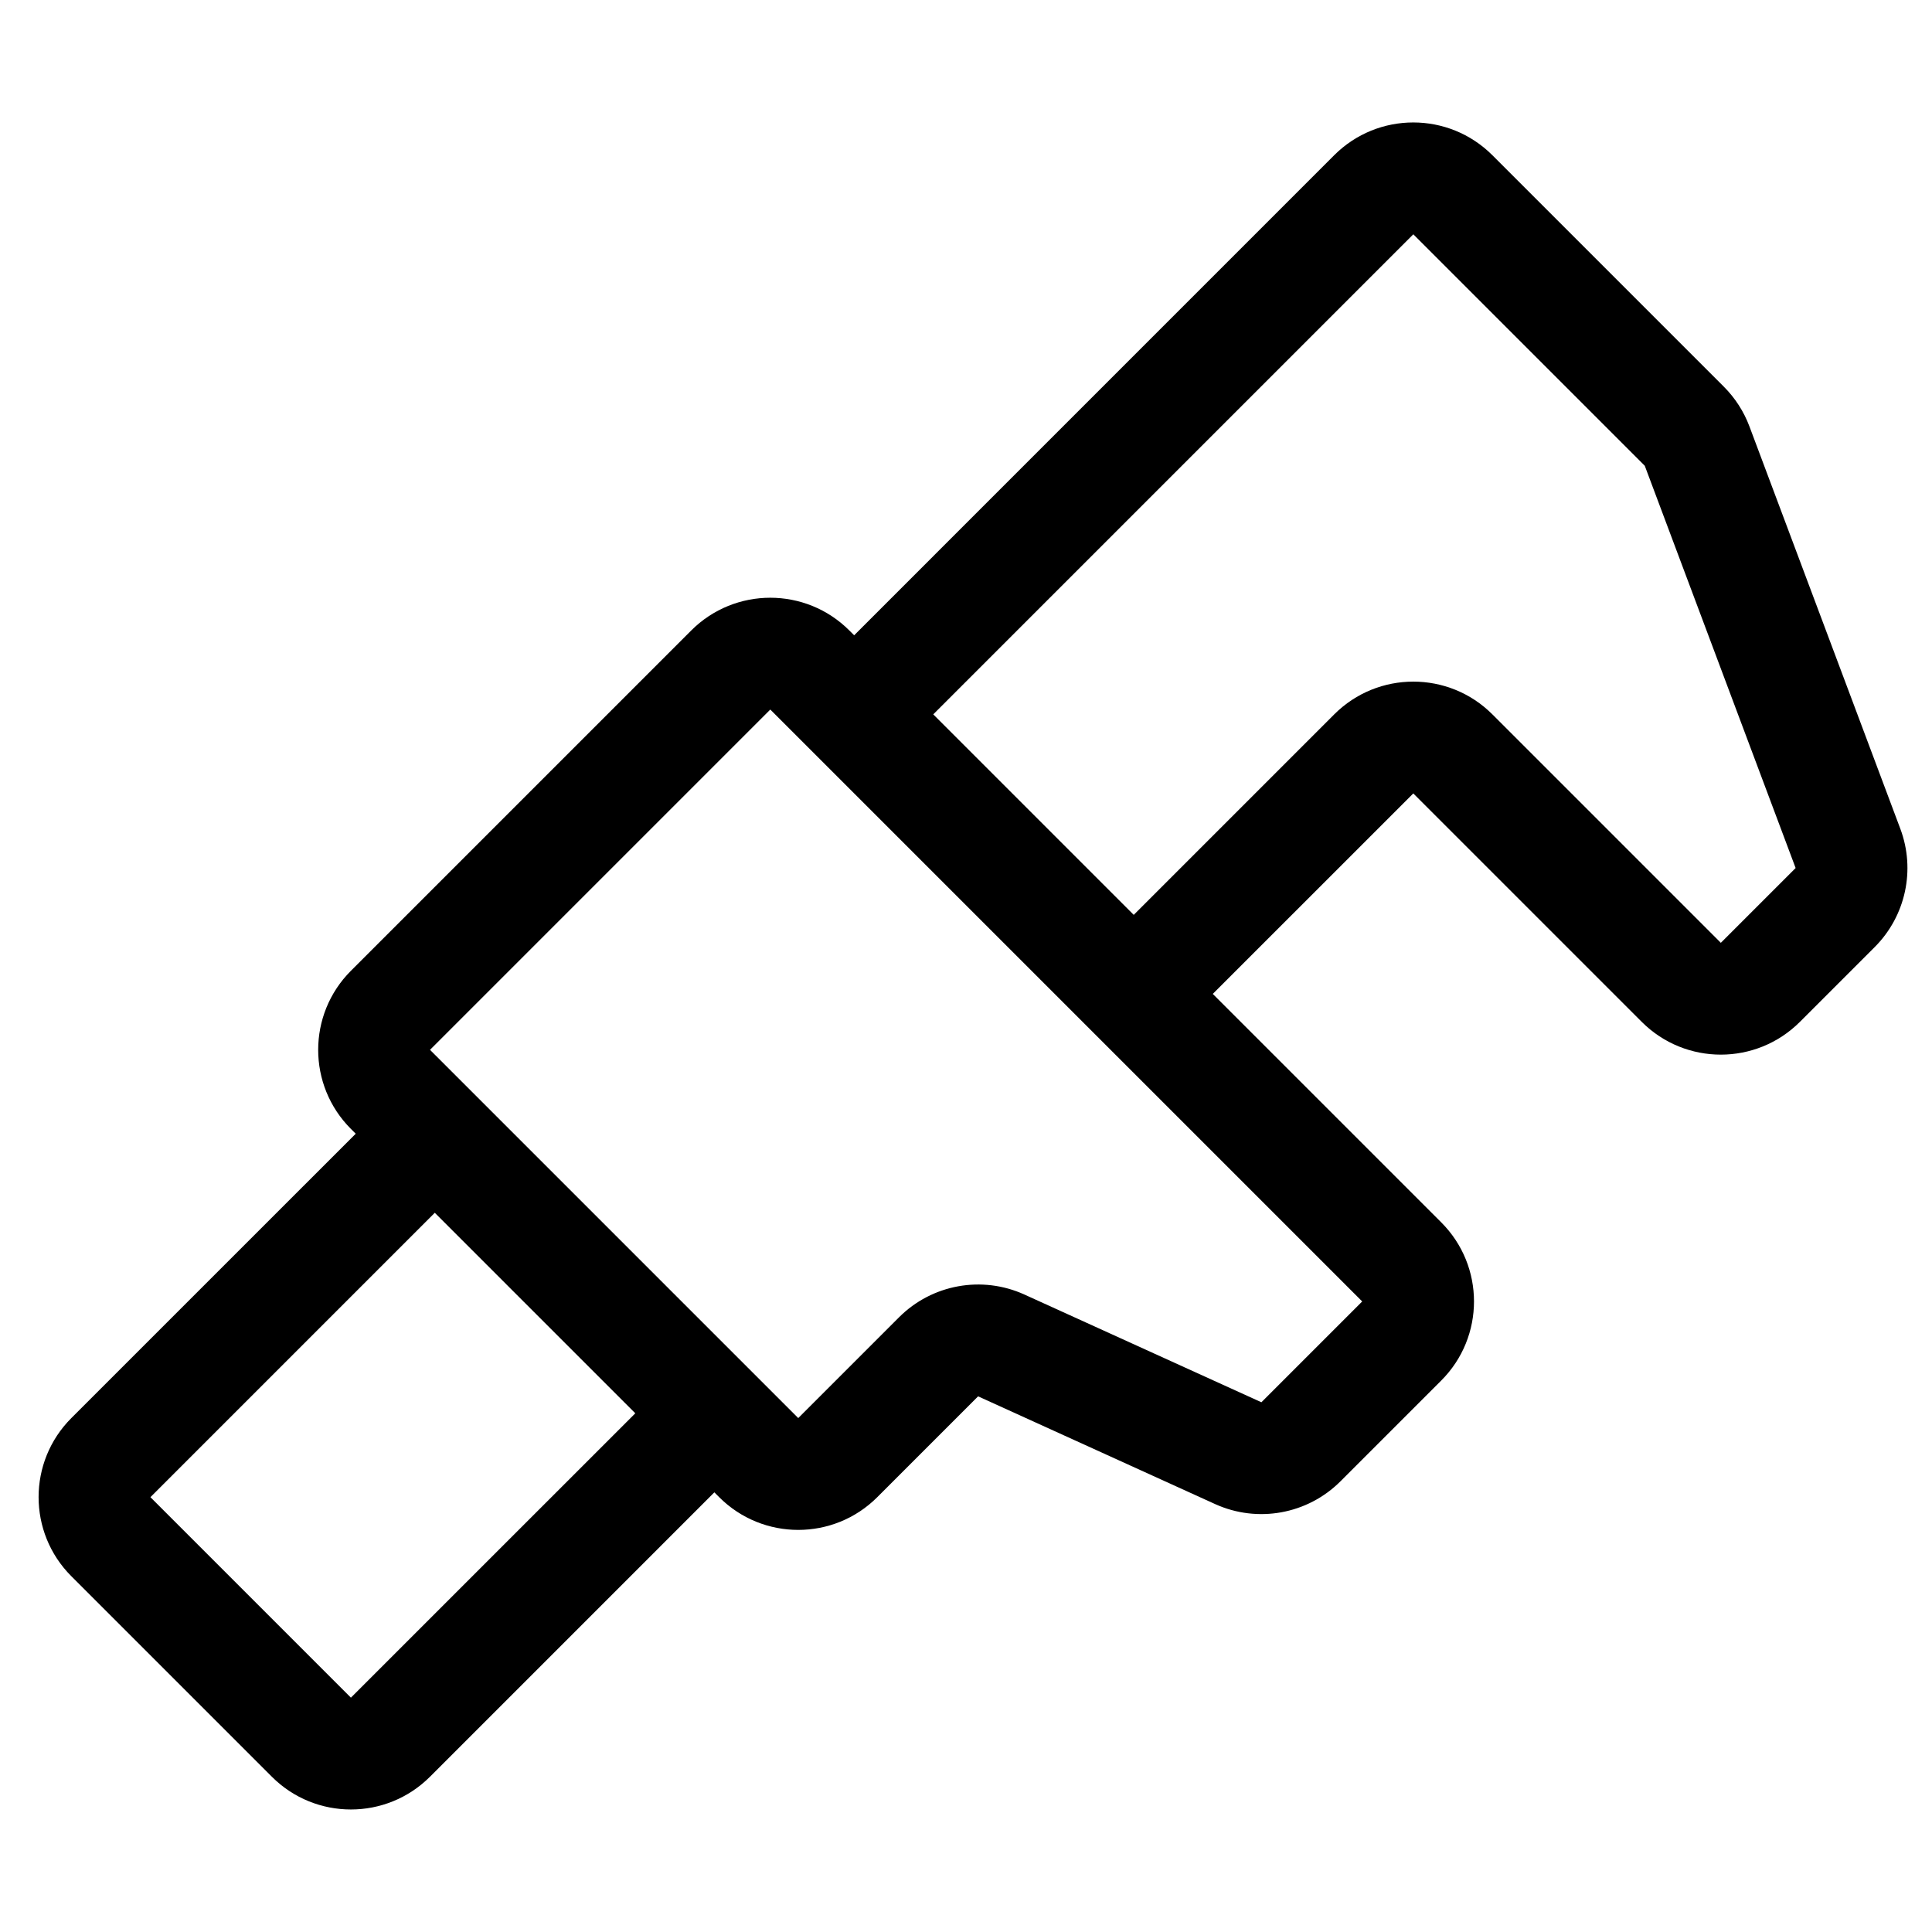 <?xml version="1.0" encoding="UTF-8"?>
<!-- Uploaded to: ICON Repo, www.iconrepo.com, Generator: ICON Repo Mixer Tools -->
<svg fill="#000000" width="800px" height="800px" version="1.1" viewBox="144 144 512 512" xmlns="http://www.w3.org/2000/svg">
 <path d="m238.27 444.45-1.273-1.273c-11.57-11.57-11.57-30.336 0-41.91l90.18-90.18c11.574-11.574 30.34-11.574 41.91 0l1.273 1.273 127.22-127.23c11.574-11.57 30.34-11.57 41.91 0l61.344 61.344c2.992 2.992 5.309 6.59 6.793 10.551l39.977 106.6c4.082 10.883 1.426 23.145-6.793 31.363l-19.82 19.82c-11.574 11.574-30.336 11.574-41.91 0l-60.543-60.543-53.137 53.133 60.543 60.543c11.574 11.574 11.574 30.34 0 41.914l-26.715 26.715c-8.734 8.734-21.973 11.133-33.219 6.023l-62.801-28.547-26.715 26.715c-11.574 11.574-30.336 11.574-41.91 0l-1.273-1.273-75.359 75.363c-11.574 11.574-30.34 11.574-41.91 0l-53.137-53.137c-11.57-11.57-11.57-30.336 0-41.91zm20.953 20.953-75.359 75.363 53.133 53.133 75.363-75.359zm185.23-78.953 53.133-53.137c11.574-11.57 30.34-11.57 41.91 0l60.543 60.543 19.82-19.82-39.977-106.6-61.34-61.344-127.22 127.22zm-62.195 106.64c8.738-8.734 21.973-11.137 33.223-6.023l62.801 28.547 26.715-26.715-156.86-156.86-90.18 90.18 97.586 97.586z"/>
</svg>